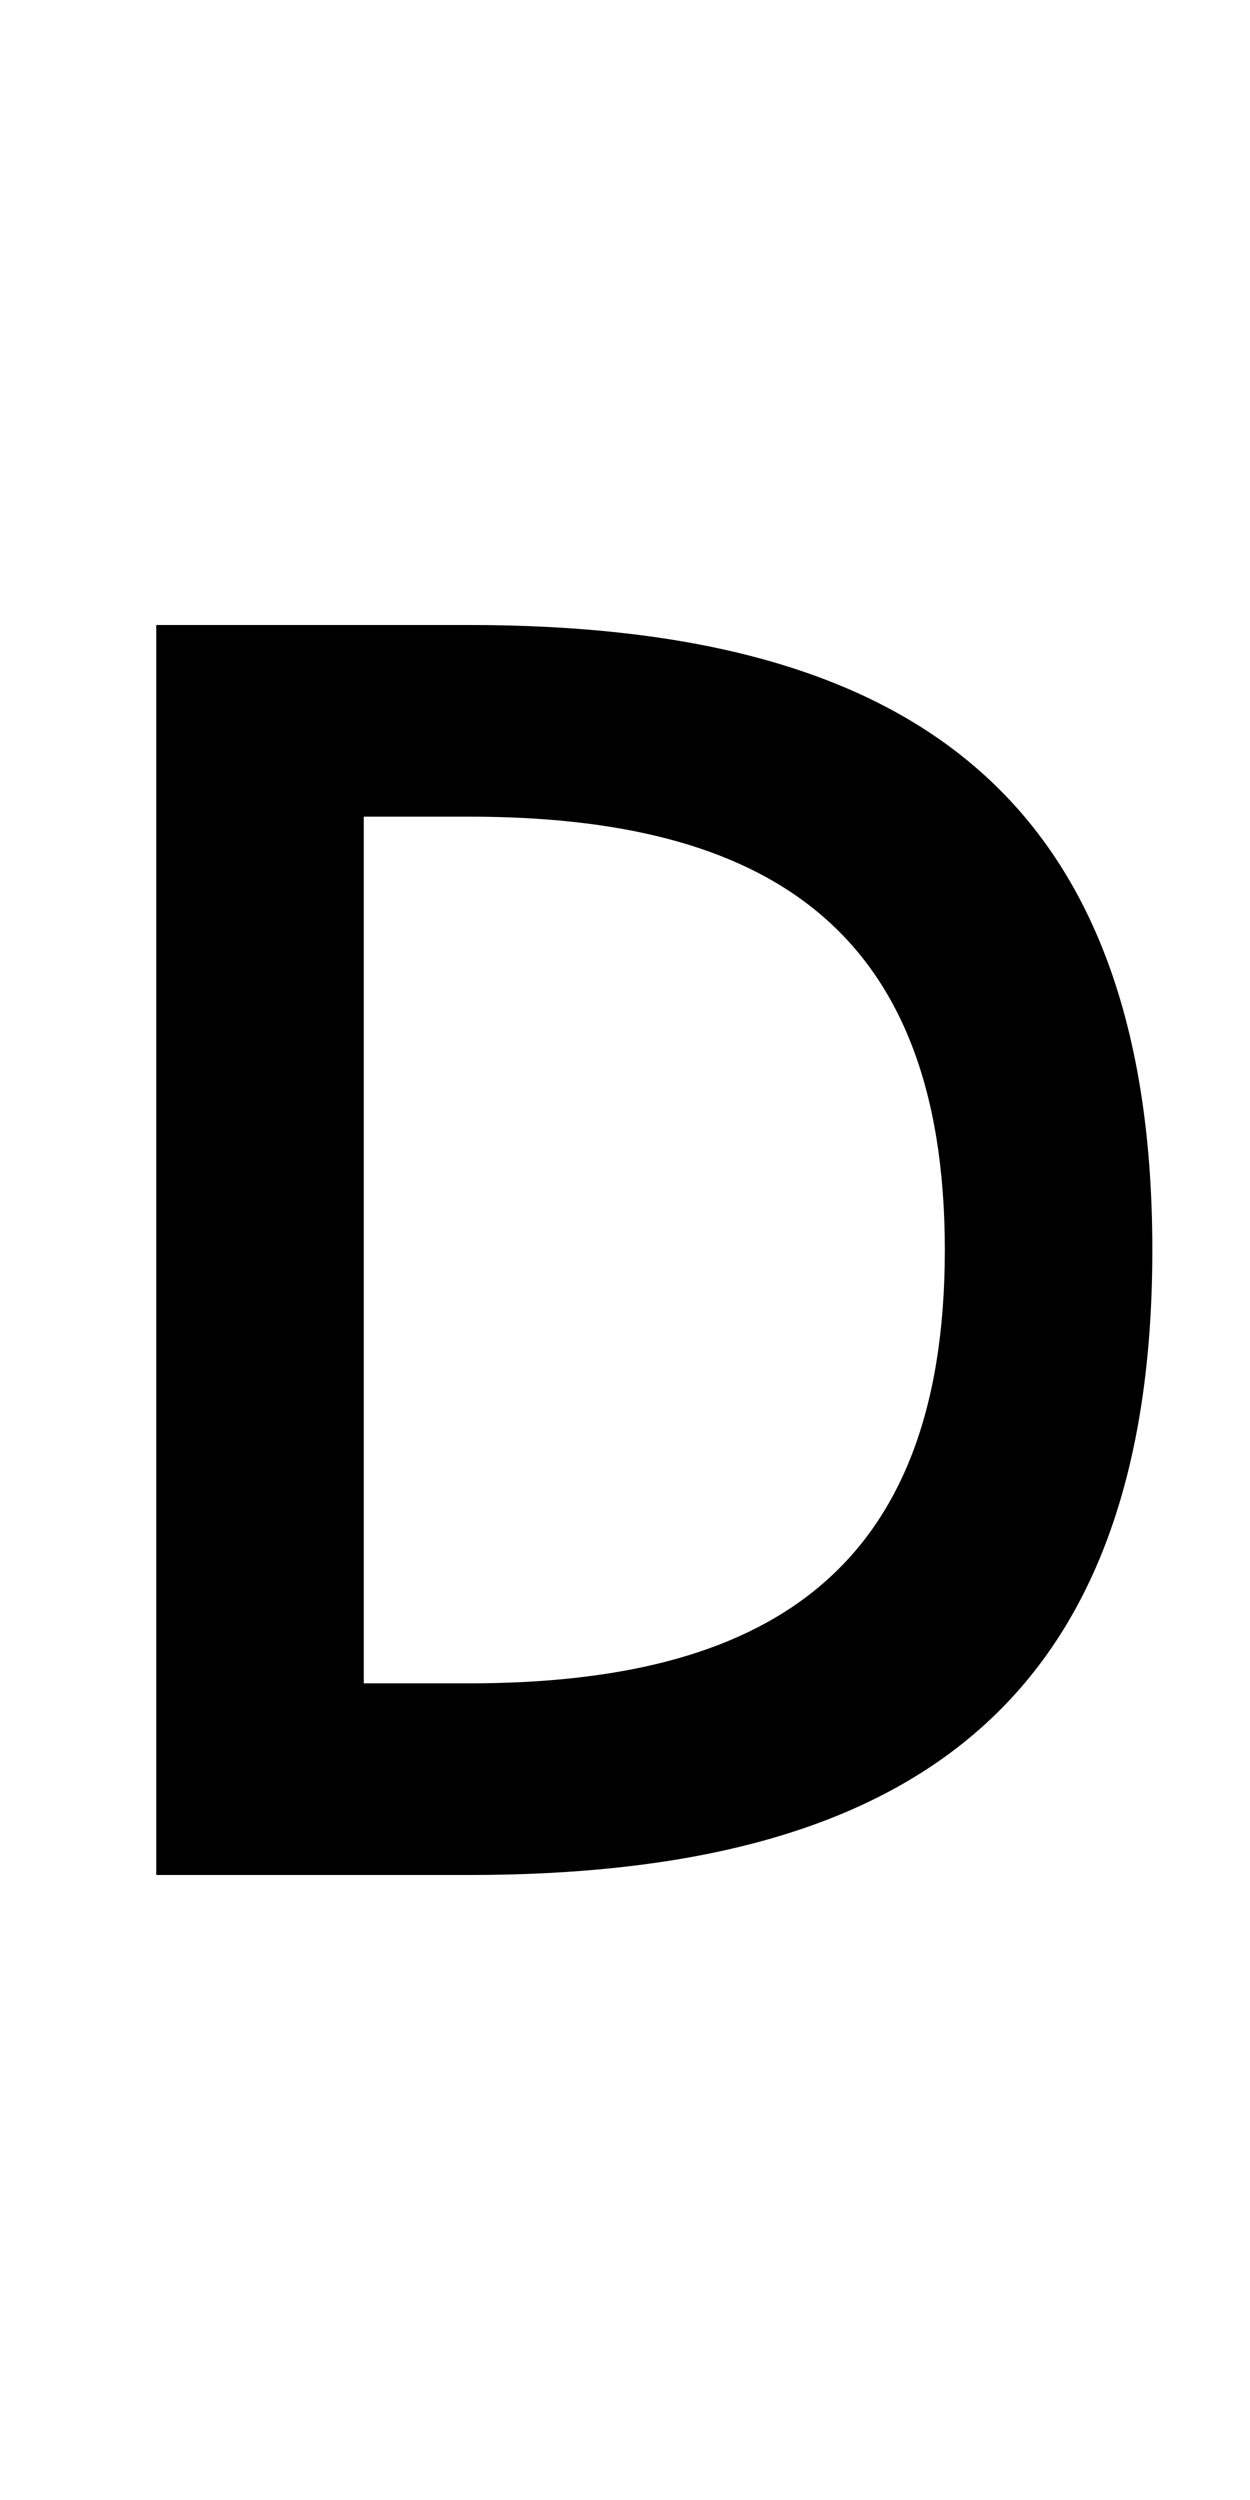 <?xml version="1.0" encoding="UTF-8" standalone="no"?>
<!-- Created with Inkscape (http://www.inkscape.org/) -->

<svg
   xmlns:dc="http://purl.org/dc/elements/1.1/"
   xmlns:cc="http://creativecommons.org/ns#"
   xmlns:rdf="http://www.w3.org/1999/02/22-rdf-syntax-ns#"
   xmlns:svg="http://www.w3.org/2000/svg"
   xmlns="http://www.w3.org/2000/svg"
   version="1.1"
   width="1024"
   height="2048"
   id="svg3355">
  <defs
     id="defs3357" />
  <path
     d="m 128,512 0,1024 256,0 c 345.999,0 560,-127.996 560,-512 C 944,639.996 730.001,512 384,512 z m 170,157 86,0 c 240.997,0 390,89.002 390,355 0,265.998 -148.997,355 -390,355 l -86,0 z"
     id="path3157-2-7-71"
     style="fill:#000000;fill-opacity:1;stroke:none;display:inline" />
</svg>
